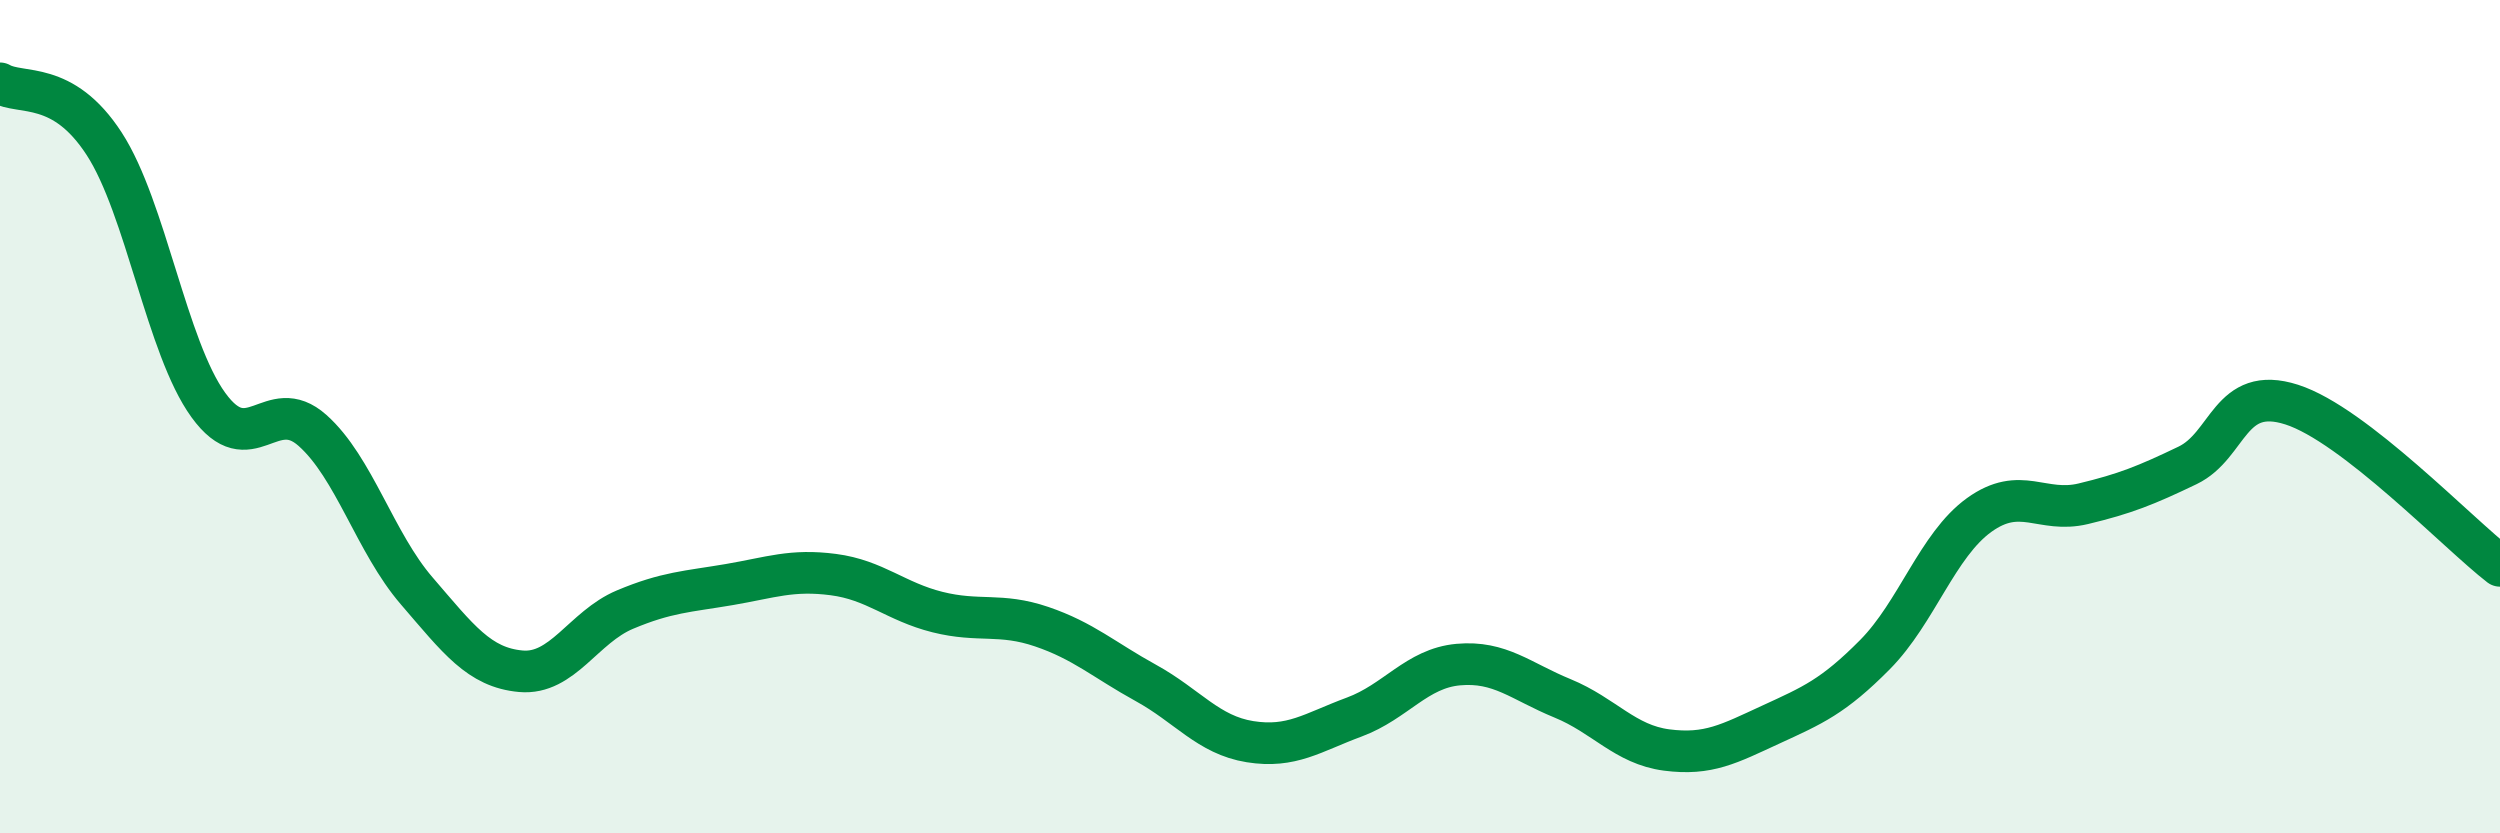 
    <svg width="60" height="20" viewBox="0 0 60 20" xmlns="http://www.w3.org/2000/svg">
      <path
        d="M 0,2 C 0.5,2.29 1.5,1.91 2.5,3.45 C 3.5,4.99 4,8.34 5,9.72 C 6,11.1 6.5,9.44 7.5,10.33 C 8.5,11.22 9,13.02 10,14.18 C 11,15.34 11.5,16.02 12.5,16.11 C 13.5,16.2 14,15.05 15,14.63 C 16,14.21 16.5,14.2 17.5,14.03 C 18.5,13.86 19,13.66 20,13.79 C 21,13.92 21.5,14.44 22.5,14.69 C 23.5,14.94 24,14.7 25,15.04 C 26,15.38 26.5,15.84 27.5,16.39 C 28.5,16.94 29,17.64 30,17.8 C 31,17.96 31.5,17.58 32.5,17.21 C 33.5,16.84 34,16.04 35,15.95 C 36,15.86 36.5,16.35 37.5,16.76 C 38.5,17.17 39,17.87 40,18 C 41,18.13 41.5,17.85 42.5,17.39 C 43.5,16.93 44,16.72 45,15.71 C 46,14.7 46.5,13.08 47.5,12.36 C 48.5,11.64 49,12.33 50,12.09 C 51,11.85 51.5,11.65 52.5,11.17 C 53.5,10.69 53.5,9.23 55,9.71 C 56.5,10.19 59,12.81 60,13.58L60 20L0 20Z"
        fill="#008740"
        opacity="0.1"
        stroke-linecap="round"
        stroke-linejoin="round"
      />
      <path
        d="M 0,2 C 0.5,2.29 1.5,1.91 2.5,3.45 C 3.5,4.99 4,8.34 5,9.72 C 6,11.1 6.5,9.44 7.5,10.33 C 8.5,11.22 9,13.02 10,14.18 C 11,15.34 11.5,16.02 12.5,16.11 C 13.5,16.2 14,15.05 15,14.63 C 16,14.21 16.5,14.2 17.5,14.03 C 18.5,13.86 19,13.66 20,13.79 C 21,13.92 21.5,14.44 22.5,14.69 C 23.5,14.94 24,14.7 25,15.04 C 26,15.38 26.5,15.84 27.5,16.39 C 28.5,16.94 29,17.64 30,17.8 C 31,17.96 31.5,17.58 32.5,17.21 C 33.5,16.84 34,16.04 35,15.95 C 36,15.86 36.5,16.35 37.5,16.76 C 38.5,17.17 39,17.87 40,18 C 41,18.13 41.5,17.85 42.5,17.39 C 43.5,16.93 44,16.72 45,15.71 C 46,14.7 46.5,13.08 47.5,12.36 C 48.5,11.64 49,12.33 50,12.09 C 51,11.85 51.5,11.65 52.5,11.17 C 53.5,10.69 53.5,9.23 55,9.71 C 56.5,10.19 59,12.81 60,13.58"
        stroke="#008740"
        stroke-width="1"
        fill="none"
        stroke-linecap="round"
        stroke-linejoin="round"
      />
    </svg>
  